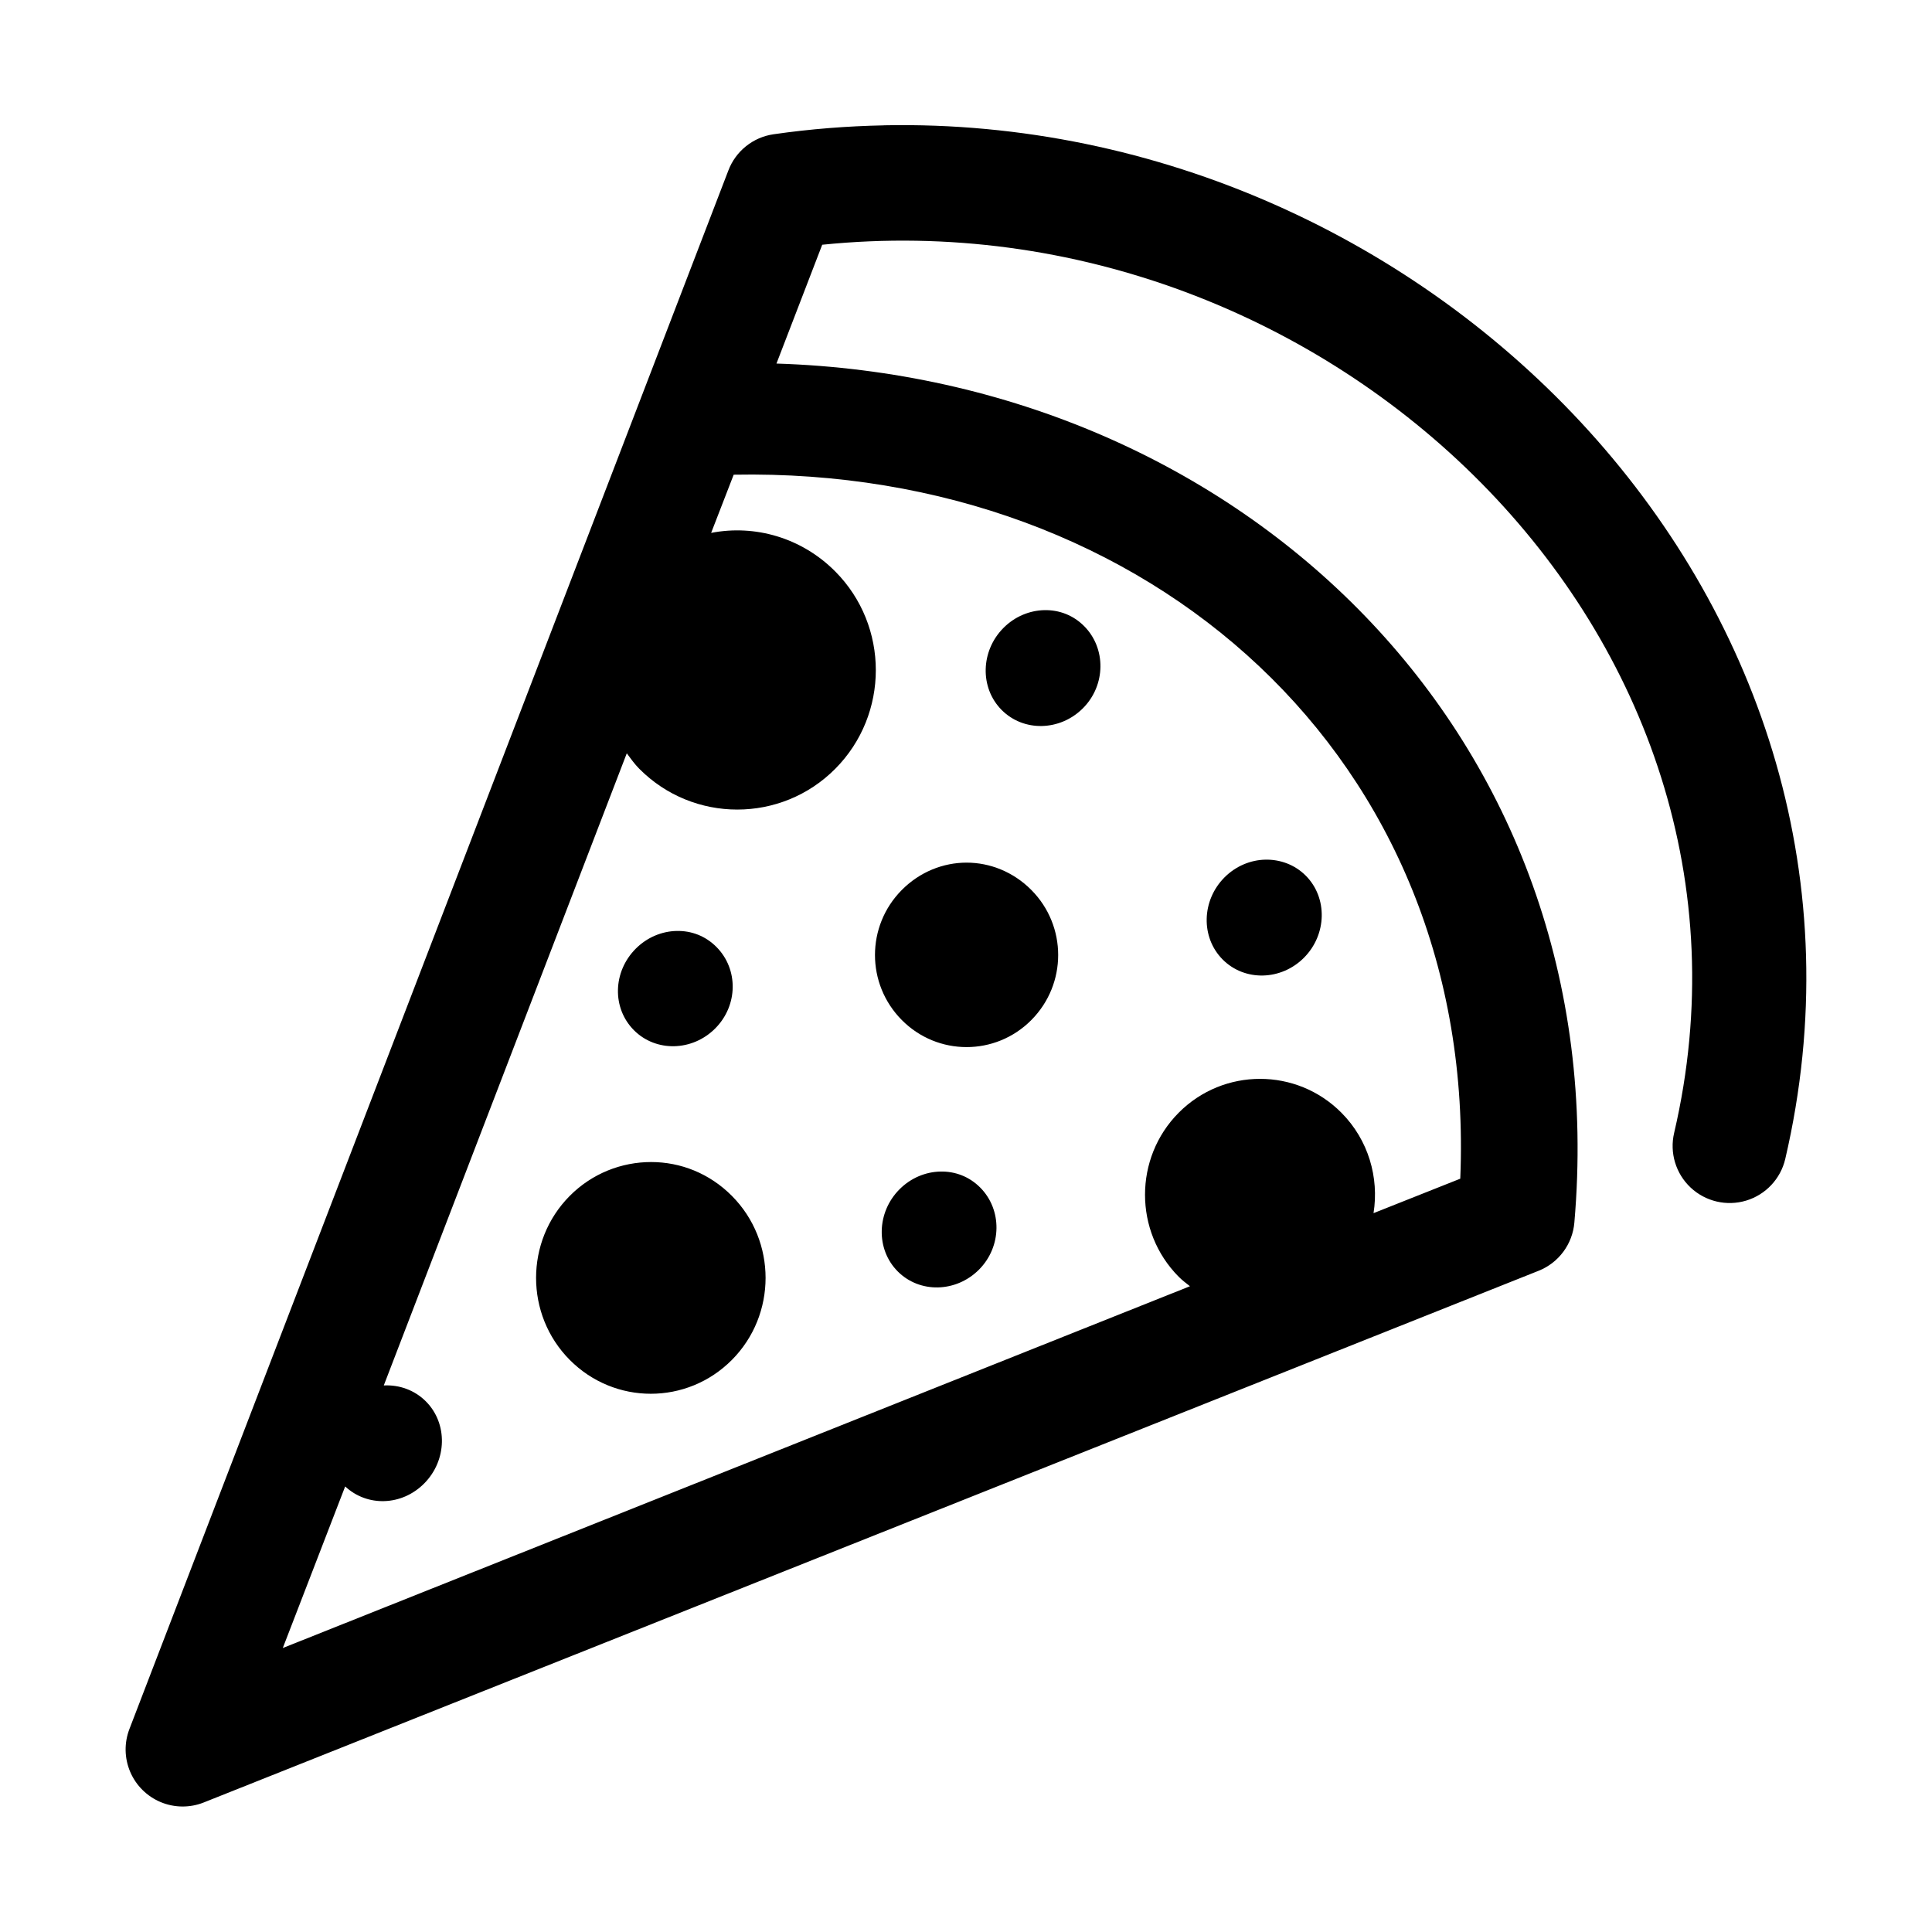 <?xml version="1.0" encoding="UTF-8"?>
<!-- Uploaded to: ICON Repo, www.svgrepo.com, Generator: ICON Repo Mixer Tools -->
<svg fill="#000000" width="800px" height="800px" version="1.1" viewBox="144 144 512 512" xmlns="http://www.w3.org/2000/svg">
 <path d="m378.27 177.22c-9.703 0.195-19.465 0.949-29.285 2.363-2.672 0.387-5.188 1.48-7.293 3.172-2.102 1.688-3.719 3.91-4.672 6.434l-158.7 412.96c-1.434 3.68-1.367 7.769 0.18 11.402 1.547 3.633 4.453 6.512 8.094 8.031 3.644 1.516 7.738 1.551 11.406 0.09l353.77-140.91c2.606-1.043 4.863-2.785 6.531-5.035 1.672-2.254 2.68-4.926 2.918-7.719 11.195-129.02-88.664-223.77-211.45-227.66l12.125-31.488c134.04-13.668 256.51 103.66 225.77 235.37-1.238 5.262 0.426 10.781 4.359 14.48 3.938 3.703 9.547 5.023 14.723 3.465 5.172-1.559 9.121-5.758 10.359-11.016 34.145-146.32-93.309-276.87-238.84-273.95zm-39.836 92.578c109.93-2.059 197.21 75.219 192.55 186.57l-22.984 9.129c1.496-9.383-1.32-19.371-8.504-26.605-11.891-11.977-31.246-11.977-43.137 0-11.891 11.977-11.891 31.477 0 43.453 0.93 0.938 1.977 1.73 2.992 2.519l-240.41 95.879 16.531-42.82c5.859 5.449 15.016 5.18 20.941-0.789 6.066-6.109 6.297-15.859 0.473-21.727-3.035-3.055-7.121-4.461-11.18-4.25l64.395-167.52c1.039 1.395 2.043 2.82 3.305 4.09 14.316 14.422 37.637 14.422 51.957 0 14.316-14.418 14.316-37.848 0-52.27-8.949-9.012-21.352-12.484-32.906-10.234zm82.344 35.895c-3.898 0.082-7.832 1.668-10.863 4.723-6.066 6.109-6.297 15.863-0.473 21.727 5.824 5.867 15.5 5.637 21.57-0.473 6.066-6.109 6.137-15.859 0.312-21.727-2.91-2.93-6.652-4.328-10.547-4.25zm58.566 66.125c-3.894 0.082-7.828 1.668-10.863 4.723-6.066 6.109-6.297 15.863-0.473 21.727 5.824 5.867 15.504 5.637 21.57-0.473 6.066-6.109 6.297-15.859 0.473-21.727-2.914-2.93-6.809-4.328-10.707-4.25zm-79.191 0.789c-6.215 0-12.418 2.465-17.16 7.242-9.488 9.551-9.488 24.926 0 34.477 9.484 9.555 24.836 9.555 34.32 0 9.484-9.551 9.484-24.926 0-34.477-4.742-4.777-10.945-7.242-17.16-7.242zm-76.832 18.105c-3.894 0.078-7.828 1.668-10.863 4.723-6.066 6.109-6.297 15.703-0.473 21.57 5.824 5.863 15.504 5.637 21.57-0.473s6.141-15.707 0.316-21.57c-2.914-2.934-6.652-4.332-10.551-4.25zm-6.769 61.242c-7.793 0-15.625 2.988-21.57 8.977-11.891 11.973-11.891 31.477 0 43.453 11.895 11.973 31.09 11.973 42.984 0 11.891-11.977 11.891-31.48 0-43.453-5.949-5.988-13.621-8.977-21.414-8.977zm76.676 2.519c-3.898 0.082-7.832 1.668-10.867 4.723-6.066 6.109-6.293 15.863-0.469 21.727 5.824 5.867 15.5 5.637 21.566-0.473 6.066-6.109 6.141-15.859 0.316-21.727-2.914-2.93-6.652-4.328-10.547-4.25z"/>
</svg>